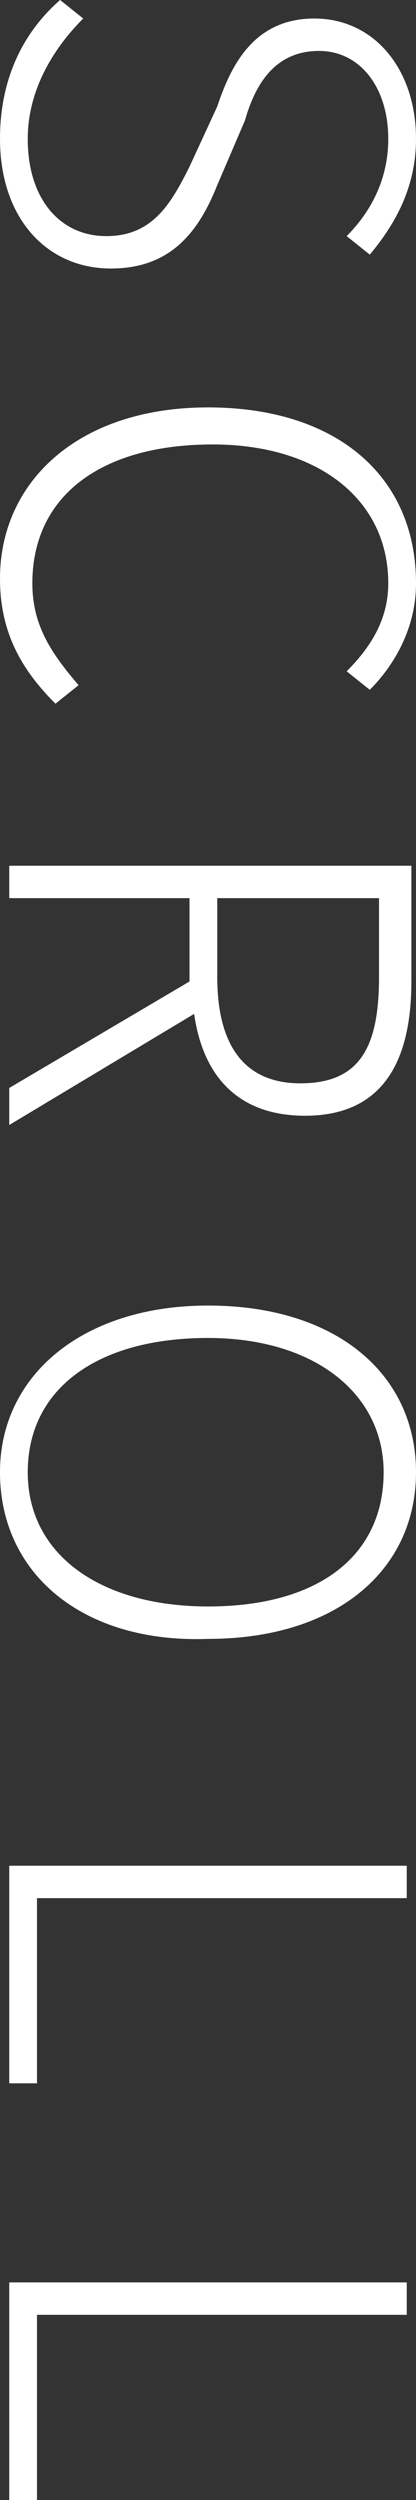 <?xml version="1.0" encoding="utf-8"?>
<!-- Generator: Adobe Illustrator 26.3.1, SVG Export Plug-In . SVG Version: 6.00 Build 0)  -->
<svg version="1.1" id="レイヤー_1" xmlns="http://www.w3.org/2000/svg" xmlns:xlink="http://www.w3.org/1999/xlink" x="0px"
	 y="0px" viewBox="0 0 9 54" style="enable-background:new 0 0 9 54;" xml:space="preserve">
<rect x="0" y="0" width="9" height="54" fill="#333333" stroke="none"/>
<style type="text/css">
	.st0{fill:#FFFFFF;}
</style>
<g>
	<path class="st0" d="M1.3,0l0.5,0.4C1.1,1.1,0.6,2,0.6,3c0,1.3,0.7,2.1,1.7,2.1s1.4-0.7,1.8-1.5l0.6-1.3C5,1.4,5.5,0.4,6.8,0.4
		S9,1.5,9,3c0,1.1-0.5,1.9-1,2.5L7.5,5.1C8,4.6,8.4,3.9,8.4,3c0-1.1-0.6-1.9-1.5-1.9c-1,0-1.4,0.8-1.6,1.5L4.7,4
		c-0.4,1-1,1.8-2.3,1.8C1,5.8,0,4.7,0,3C0,1.7,0.5,0.7,1.3,0z"/>
	<path class="st0" d="M4.5,8.8c2.8,0,4.5,1.5,4.5,3.8c0,1-0.5,1.8-1,2.3l-0.5-0.4C8,14,8.4,13.4,8.4,12.6c0-1.8-1.5-3-3.8-3
		c-2.4,0-3.9,1.1-3.9,3c0,0.9,0.4,1.5,1,2.2l-0.5,0.4C0.5,14.5,0,13.7,0,12.5C0,10.4,1.7,8.8,4.5,8.8z"/>
	<path class="st0" d="M0.2,23.5l3.9-2.3v-1.8H0.2v-0.7h8.7v2.5c0,1.7-0.6,2.9-2.3,2.9c-1.4,0-2.2-0.8-2.4-2.2l-4,2.4
		C0.2,24.3,0.2,23.5,0.2,23.5z M4.7,19.4v1.7c0,1.5,0.6,2.3,1.8,2.3c1.3,0,1.7-0.8,1.7-2.3v-1.7H4.7z"/>
	<path class="st0" d="M4.5,28.2c2.8,0,4.5,1.5,4.5,3.6s-1.7,3.6-4.5,3.6C1.8,35.5,0,34,0,31.8C0,29.7,1.8,28.2,4.5,28.2z M4.5,34.7
		c2.4,0,3.8-1.1,3.8-2.9c0-1.7-1.5-2.9-3.8-2.9c-2.4,0-3.9,1.1-3.9,2.9C0.6,33.6,2.2,34.7,4.5,34.7z"/>
	<path class="st0" d="M8.8,40.3V41h-8v4H0.2v-4.7H8.8z"/>
	<path class="st0" d="M8.8,49.3V50h-8v4H0.2v-4.7H8.8z"/>
</g>
</svg>
